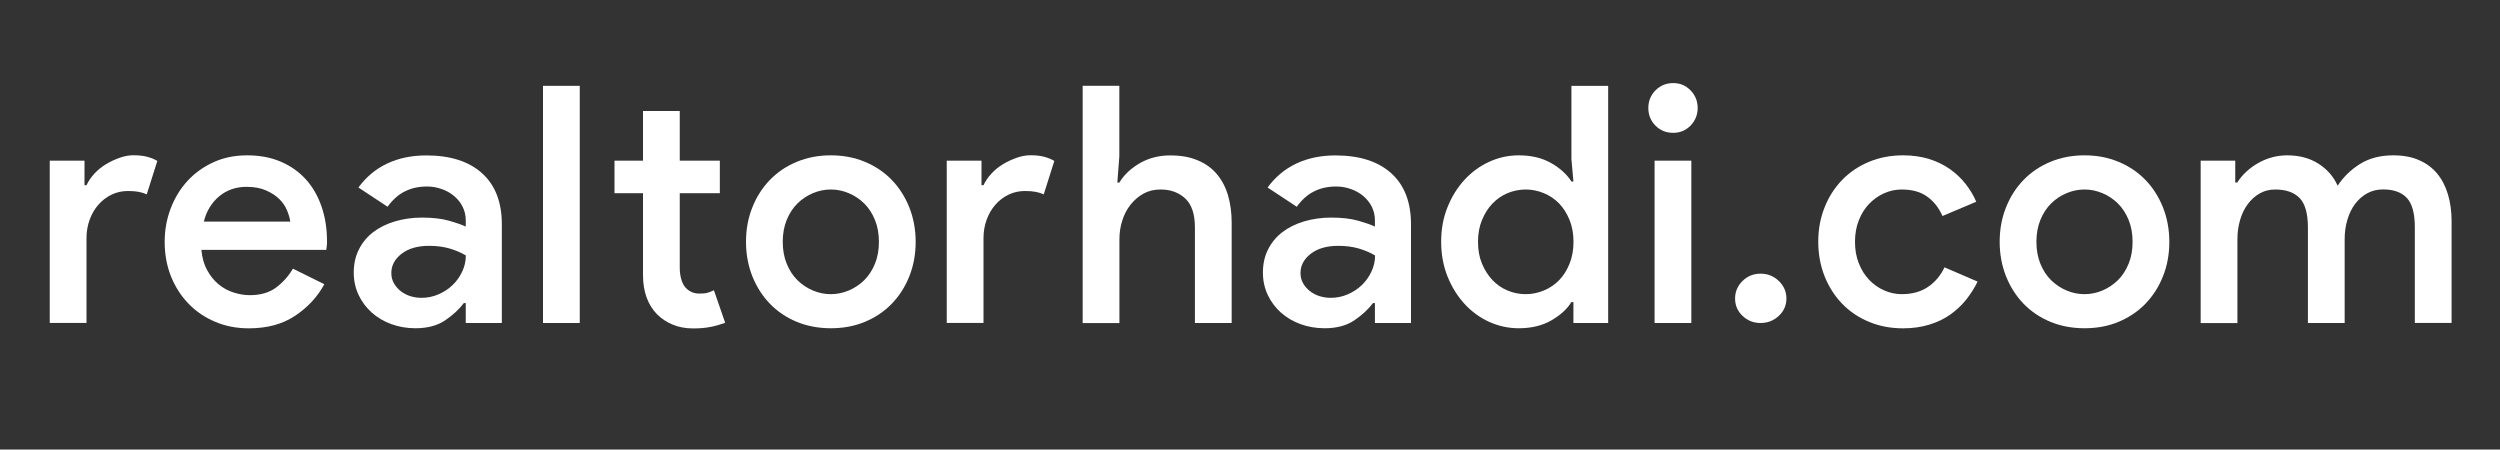 <?xml version="1.0" encoding="UTF-8"?>
<svg id="Layer_1" data-name="Layer 1" xmlns="http://www.w3.org/2000/svg" xmlns:xlink="http://www.w3.org/1999/xlink" viewBox="0 0 300 53.94">
  <rect x="0" y="0" width="300" height="53.94" fill="#333333" stroke="none"/>
  <defs>
    <style>
      .cls-1 {
        clip-path: url(#clippath);
      }

      .cls-2 {
        fill: none;
      }

      .cls-2, .cls-3 {
        stroke-width: 0px;
      }

      .cls-3 {
        fill: #fff;
      }
    </style>
    <clipPath id="clippath">
      <rect class="cls-2" x="-124.29" y="-166.97" width="548.58" height="387.89"/>
    </clipPath>
  </defs>
  <g class="cls-1">
    <path class="cls-3" d="M5.97,19.28h4.17v2.94h.24c.24-.5.56-.97.97-1.41.41-.44.87-.81,1.39-1.12.52-.31,1.06-.56,1.63-.76.57-.2,1.12-.3,1.65-.3.64,0,1.18.06,1.63.18.45.12.86.28,1.23.5l-1.27,4.01c-.29-.13-.62-.23-.97-.3-.36-.07-.79-.1-1.29-.1-.72,0-1.37.15-1.97.44-.6.29-1.12.69-1.57,1.2-.45.51-.8,1.11-1.05,1.8-.25.69-.38,1.42-.38,2.2v10.19h-4.41v-19.48Z"/>
    <path class="cls-3" d="M38.92,34.11c-.82,1.51-1.99,2.77-3.5,3.78-1.51,1.01-3.37,1.51-5.56,1.51-1.46,0-2.8-.26-4.03-.78-1.23-.52-2.3-1.24-3.2-2.17-.9-.93-1.6-2.02-2.11-3.28-.5-1.26-.76-2.64-.76-4.15,0-1.4.24-2.74.72-4,.48-1.26,1.15-2.36,2.01-3.3.86-.94,1.9-1.69,3.12-2.25,1.22-.56,2.57-.83,4.05-.83s2.85.25,4.03.76c1.18.5,2.18,1.21,3,2.11.82.9,1.45,1.99,1.89,3.26.44,1.27.66,2.66.66,4.17v.36c-.03.13-.04.25-.04.36-.03.11-.04.21-.04.32h-14.99c.08.93.3,1.74.68,2.42.37.69.83,1.26,1.37,1.71.54.45,1.15.78,1.81.99.66.21,1.31.32,1.95.32,1.27,0,2.32-.3,3.14-.91.82-.61,1.5-1.37,2.03-2.27l3.78,1.87ZM34.83,26.59c-.05-.4-.18-.84-.38-1.33-.2-.49-.5-.94-.91-1.35-.41-.41-.94-.76-1.59-1.05-.65-.29-1.44-.44-2.36-.44-1.27,0-2.37.38-3.28,1.13-.91.76-1.53,1.77-1.85,3.04h10.37Z"/>
    <path class="cls-3" d="M55.9,36.37h-.24c-.58.77-1.34,1.46-2.27,2.09-.93.62-2.11.93-3.54.93-1.03,0-2-.17-2.9-.5-.9-.33-1.68-.79-2.35-1.39-.66-.6-1.19-1.3-1.57-2.11-.38-.81-.58-1.7-.58-2.68,0-1.03.2-1.96.62-2.78.41-.82.98-1.51,1.71-2.07.73-.56,1.6-.99,2.6-1.29,1.01-.3,2.09-.46,3.26-.46,1.3,0,2.38.13,3.26.38.87.25,1.54.48,1.99.7v-.76c0-.58-.13-1.13-.38-1.63-.25-.5-.6-.93-1.03-1.29-.44-.36-.93-.64-1.49-.83-.56-.2-1.14-.3-1.75-.3-.98,0-1.86.19-2.64.58-.78.38-1.48,1-2.09,1.85l-3.5-2.31c.93-1.27,2.08-2.23,3.46-2.88,1.38-.65,2.94-.97,4.69-.97,2.89,0,5.12.72,6.7,2.15,1.58,1.43,2.36,3.47,2.36,6.12v11.84h-4.33v-2.38ZM55.9,30.65c-.58-.34-1.23-.62-1.95-.83-.72-.21-1.54-.32-2.46-.32-1.38,0-2.48.32-3.3.95-.82.64-1.23,1.41-1.23,2.31,0,.48.11.89.32,1.25.21.36.48.67.81.93.33.26.72.46,1.15.6.44.13.88.2,1.33.2.72,0,1.4-.14,2.05-.42.65-.28,1.21-.65,1.69-1.11.48-.46.86-1,1.15-1.61.29-.61.44-1.26.44-1.95"/>
    <rect class="cls-3" x="65.16" y="10.3" width="4.41" height="28.46"/>
    <path class="cls-3" d="M77.16,23.18h-3.42v-3.9h3.42v-5.96h4.41v5.96h4.81v3.9h-4.81v8.9c0,.49.05.94.16,1.35.11.41.26.75.48,1.02.45.52,1.02.78,1.71.78.42,0,.76-.03.99-.1.24-.07.49-.17.76-.3l1.35,3.9c-.56.21-1.14.38-1.75.5-.61.12-1.3.18-2.07.18-.93,0-1.75-.15-2.46-.45-.72-.3-1.34-.7-1.87-1.22-1.14-1.16-1.71-2.74-1.71-4.74v-9.81Z"/>
    <path class="cls-3" d="M99.7,18.64c1.48,0,2.85.26,4.09.78,1.25.52,2.32,1.24,3.22,2.17.9.93,1.6,2.03,2.11,3.3.5,1.27.76,2.65.76,4.13s-.25,2.86-.76,4.13c-.5,1.27-1.21,2.37-2.11,3.3-.9.93-1.97,1.65-3.22,2.17-1.25.52-2.61.77-4.09.77s-2.85-.26-4.09-.77c-1.25-.52-2.32-1.24-3.22-2.17-.9-.93-1.6-2.03-2.11-3.3-.5-1.27-.76-2.65-.76-4.13s.25-2.86.76-4.13c.5-1.27,1.21-2.37,2.11-3.3.9-.93,1.97-1.65,3.22-2.17,1.25-.52,2.61-.78,4.09-.78M99.7,35.3c.74,0,1.46-.15,2.15-.44.69-.29,1.3-.7,1.85-1.23.54-.53.97-1.19,1.29-1.97.32-.78.48-1.66.48-2.64s-.16-1.86-.48-2.64c-.32-.78-.75-1.44-1.29-1.97-.54-.53-1.16-.94-1.85-1.23-.69-.29-1.4-.44-2.15-.44s-1.46.15-2.15.44c-.69.29-1.31.7-1.85,1.23-.54.53-.97,1.19-1.29,1.97-.32.78-.48,1.66-.48,2.64s.16,1.86.48,2.64c.32.78.75,1.44,1.29,1.97.54.53,1.16.94,1.85,1.23.69.29,1.4.44,2.15.44"/>
    <path class="cls-3" d="M113.61,19.28h4.17v2.94h.24c.24-.5.56-.97.97-1.41.41-.44.87-.81,1.39-1.12.52-.31,1.06-.56,1.63-.76.57-.2,1.12-.3,1.65-.3.64,0,1.18.06,1.63.18.45.12.86.28,1.23.5l-1.27,4.01c-.29-.13-.62-.23-.97-.3-.36-.07-.79-.1-1.29-.1-.72,0-1.37.15-1.97.44-.6.29-1.12.69-1.57,1.2-.45.51-.8,1.11-1.05,1.8-.25.69-.38,1.42-.38,2.2v10.19h-4.41v-19.48Z"/>
    <path class="cls-3" d="M129.91,10.3h4.41v8.47l-.24,3.14h.24c.56-.93,1.38-1.7,2.46-2.33,1.09-.62,2.29-.93,3.62-.93s2.37.19,3.3.58c.93.38,1.7.93,2.31,1.65.61.72,1.06,1.57,1.35,2.56.29.99.44,2.09.44,3.28v12.04h-4.41v-11.45c0-1.62-.39-2.78-1.17-3.5-.78-.72-1.77-1.07-2.96-1.07-.77,0-1.45.17-2.05.5-.6.33-1.11.78-1.55,1.33-.44.56-.77,1.19-.99,1.91-.23.72-.34,1.46-.34,2.23v10.06h-4.41V10.3Z"/>
    <path class="cls-3" d="M165,36.37h-.24c-.58.77-1.34,1.46-2.27,2.09-.93.62-2.11.93-3.54.93-1.03,0-2-.17-2.9-.5-.9-.33-1.68-.79-2.35-1.39-.66-.6-1.19-1.3-1.57-2.11-.38-.81-.58-1.7-.58-2.68,0-1.03.2-1.96.62-2.78.41-.82.98-1.51,1.71-2.07.73-.56,1.6-.99,2.6-1.29,1.01-.3,2.09-.46,3.26-.46,1.3,0,2.38.13,3.26.38.87.25,1.54.48,1.99.7v-.76c0-.58-.13-1.13-.38-1.63-.25-.5-.6-.93-1.03-1.29-.44-.36-.93-.64-1.49-.83-.56-.2-1.14-.3-1.75-.3-.98,0-1.86.19-2.64.58-.78.38-1.48,1-2.09,1.85l-3.5-2.31c.93-1.27,2.08-2.23,3.46-2.88,1.38-.65,2.94-.97,4.69-.97,2.89,0,5.12.72,6.7,2.15,1.58,1.43,2.36,3.47,2.36,6.12v11.84h-4.33v-2.38ZM165,30.65c-.58-.34-1.23-.62-1.95-.83-.72-.21-1.54-.32-2.46-.32-1.38,0-2.48.32-3.3.95-.82.64-1.23,1.41-1.23,2.31,0,.48.11.89.32,1.25.21.36.48.67.82.93.33.26.71.46,1.15.6.44.13.88.2,1.33.2.72,0,1.4-.14,2.05-.42.65-.28,1.21-.65,1.69-1.11.48-.46.86-1,1.15-1.61.29-.61.44-1.26.44-1.95"/>
    <path class="cls-3" d="M188.81,36.25h-.24c-.53.85-1.34,1.58-2.43,2.21-1.09.62-2.38.93-3.89.93-1.25,0-2.43-.26-3.56-.77-1.13-.52-2.11-1.24-2.96-2.17-.85-.93-1.52-2.02-2.03-3.28-.5-1.26-.76-2.64-.76-4.15s.25-2.9.76-4.15c.5-1.26,1.18-2.35,2.03-3.28.85-.93,1.83-1.65,2.96-2.17,1.13-.52,2.31-.78,3.56-.78,1.51,0,2.81.31,3.89.93,1.09.62,1.89,1.36,2.43,2.21h.24l-.24-2.7v-8.78h4.41v28.46h-4.17v-2.5ZM183.09,35.3c.74,0,1.46-.15,2.17-.44.7-.29,1.31-.7,1.83-1.23.52-.53.93-1.19,1.25-1.97.32-.78.48-1.66.48-2.64s-.16-1.86-.48-2.64c-.32-.78-.74-1.44-1.25-1.97-.52-.53-1.13-.94-1.83-1.23-.7-.29-1.42-.44-2.17-.44s-1.5.15-2.19.44c-.69.29-1.29.71-1.81,1.25-.52.54-.93,1.2-1.25,1.97-.32.77-.48,1.64-.48,2.62s.16,1.86.48,2.62c.32.77.74,1.42,1.25,1.97.52.54,1.12.96,1.81,1.25.69.29,1.42.44,2.19.44"/>
    <path class="cls-3" d="M200.78,15.94c-.85,0-1.56-.29-2.13-.87-.57-.58-.85-1.29-.85-2.11s.28-1.52.85-2.11c.57-.58,1.28-.88,2.13-.88s1.52.29,2.09.88c.57.58.85,1.29.85,2.11s-.29,1.52-.85,2.11c-.57.58-1.27.87-2.09.87M198.55,19.28h4.41v19.48h-4.41v-19.48Z"/>
    <path class="cls-3" d="M211.27,38.76c-.85,0-1.57-.29-2.17-.86-.6-.57-.89-1.27-.89-2.08s.3-1.52.89-2.1c.6-.59,1.32-.88,2.17-.88s1.58.29,2.19.88c.61.59.91,1.29.91,2.1s-.3,1.51-.91,2.08c-.61.57-1.34.86-2.19.86"/>
    <path class="cls-3" d="M237.31,33.79c-.37.77-.83,1.49-1.37,2.17-.54.68-1.18,1.27-1.91,1.79-.73.52-1.57.92-2.52,1.21-.95.29-2,.44-3.14.44-1.48,0-2.85-.26-4.09-.78-1.25-.52-2.32-1.24-3.22-2.17-.9-.93-1.6-2.03-2.11-3.3-.5-1.27-.76-2.65-.76-4.13s.25-2.86.76-4.13c.5-1.27,1.21-2.37,2.11-3.3.9-.93,1.97-1.65,3.22-2.17,1.25-.52,2.61-.78,4.09-.78,1.14,0,2.18.15,3.12.44.94.29,1.77.7,2.5,1.21.73.52,1.36,1.11,1.89,1.79.53.68.95,1.38,1.27,2.13l-4.05,1.71c-.45-1.01-1.07-1.79-1.87-2.35-.79-.56-1.8-.83-3.02-.83-.74,0-1.45.15-2.13.46-.68.3-1.27.73-1.79,1.27-.52.54-.93,1.2-1.23,1.97-.31.77-.46,1.63-.46,2.58s.15,1.81.46,2.58c.3.77.71,1.42,1.23,1.97.52.54,1.11.97,1.79,1.27.68.3,1.38.46,2.13.46,1.22,0,2.26-.28,3.12-.85.86-.57,1.53-1.36,2.01-2.37l3.97,1.71Z"/>
    <path class="cls-3" d="M250.14,18.64c1.48,0,2.85.26,4.09.78,1.25.52,2.32,1.24,3.22,2.17.9.93,1.6,2.03,2.11,3.3.5,1.27.76,2.65.76,4.13s-.25,2.86-.76,4.13c-.5,1.27-1.21,2.37-2.11,3.3-.9.93-1.98,1.65-3.22,2.17-1.25.52-2.61.77-4.09.77s-2.85-.26-4.09-.77c-1.25-.52-2.32-1.24-3.22-2.17-.9-.93-1.6-2.03-2.11-3.3-.5-1.27-.76-2.65-.76-4.13s.25-2.86.76-4.13c.5-1.27,1.21-2.37,2.11-3.3.9-.93,1.97-1.65,3.22-2.17,1.25-.52,2.61-.78,4.09-.78M250.14,35.3c.74,0,1.46-.15,2.15-.44.69-.29,1.3-.7,1.85-1.23.54-.53.97-1.19,1.29-1.97.32-.78.48-1.66.48-2.64s-.16-1.86-.48-2.64c-.32-.78-.75-1.44-1.29-1.97-.54-.53-1.16-.94-1.85-1.23-.69-.29-1.4-.44-2.15-.44s-1.46.15-2.15.44c-.69.29-1.31.7-1.85,1.23-.54.53-.97,1.19-1.29,1.97-.32.78-.48,1.66-.48,2.64s.16,1.86.48,2.64c.32.78.75,1.44,1.29,1.97.54.53,1.16.94,1.85,1.23.69.29,1.4.44,2.15.44"/>
    <path class="cls-3" d="M264.06,19.28h4.17v2.62h.24c.61-.95,1.46-1.74,2.54-2.35,1.09-.61,2.24-.91,3.46-.91,1.46,0,2.71.34,3.76,1.01,1.05.68,1.81,1.56,2.29,2.64.66-1.03,1.55-1.9,2.66-2.6s2.45-1.05,4.01-1.05c1.19,0,2.23.19,3.1.58.88.38,1.6.92,2.17,1.61.57.69,1,1.52,1.29,2.48.29.97.44,2.05.44,3.24v12.2h-4.41v-11.45c0-1.7-.32-2.88-.97-3.56-.65-.68-1.6-1.01-2.84-1.01-.71,0-1.36.16-1.93.48-.57.32-1.05.75-1.45,1.29-.4.54-.7,1.17-.91,1.89s-.32,1.47-.32,2.27v10.1h-4.41v-11.45c0-1.7-.34-2.88-1.01-3.56s-1.65-1.01-2.92-1.01c-.69,0-1.31.16-1.87.48-.56.32-1.03.75-1.43,1.29-.4.54-.7,1.17-.91,1.89-.21.72-.32,1.47-.32,2.27v10.1h-4.41v-19.48Z"/>
  </g>
</svg>